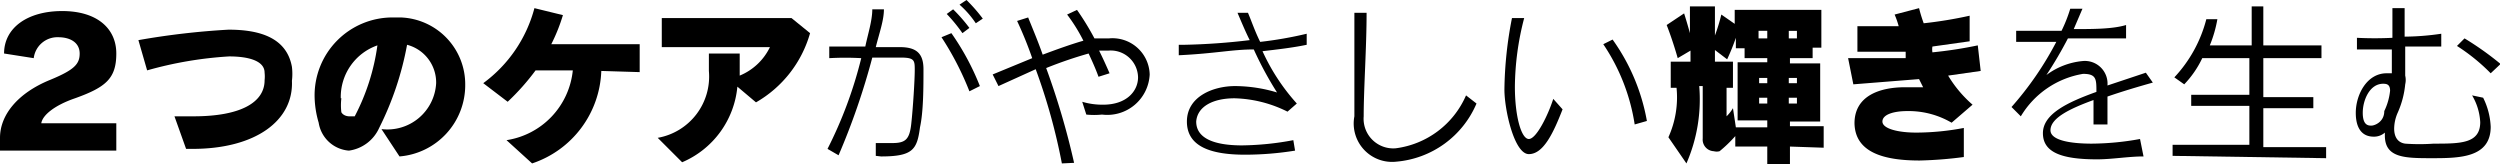<svg xmlns="http://www.w3.org/2000/svg" width="429.86" height="28.2" viewBox="0 0 42.99 2.82"><g id="レイヤー_2" data-name="レイヤー 2"><g id="デザイン"><path d="M0,2.59V2.37c0-.39.3-.77.87-1,.41-.17.5-.27.5-.45S1.22.64,1,.64A.41.41,0,0,0,.58,1h0L.07.92c0-.44.4-.73,1-.73S2,.49,2,.92s-.18.58-.71.77c-.35.12-.56.29-.58.43H2v.47Z"/><path d="M3.31,2.56H3.2L3,2h.33c.81,0,1.22-.24,1.22-.62a.59.59,0,0,0,0-.13c0-.21-.29-.28-.61-.28a6.6,6.6,0,0,0-1.41.24L2.38.69A13.12,13.12,0,0,1,3.93.51c.54,0,1,.14,1.09.64a1,1,0,0,1,0,.24C5.05,2.07,4.4,2.56,3.31,2.56Z"/><path d="M6.87,2.69l-.31-.47h0a.84.84,0,0,0,.94-.79A.67.67,0,0,0,7,.77,5.31,5.31,0,0,1,6.52,2.2.67.67,0,0,1,6,2.59a.57.57,0,0,1-.52-.48,1.68,1.68,0,0,1-.07-.44A1.34,1.34,0,0,1,6.75.3h.14A1.15,1.15,0,0,1,8,1.46,1.23,1.23,0,0,1,6.87,2.69Zm-1-1a1,1,0,0,0,0,.24C5.91,2,6,2,6,2S6.06,2,6.1,2A3.72,3.72,0,0,0,6.49.78.94.94,0,0,0,5.86,1.69Z"/><path d="M10.34,1.22A1.74,1.74,0,0,1,9.15,2.81l-.44-.4a1.35,1.35,0,0,0,1.14-1.2H9.21a4,4,0,0,1-.48.54l-.42-.32A2.34,2.34,0,0,0,9.19.14l.49.12a3.07,3.07,0,0,1-.2.5H11v.48Z"/><path d="M13,1.76l-.32-.27a1.57,1.57,0,0,1-.95,1.3l-.42-.42a1.07,1.07,0,0,0,.88-1.15c0-.1,0-.2,0-.3l.53,0c0,.13,0,.26,0,.38a1,1,0,0,0,.52-.49l-1.86,0,0-.5,1.23,0,1,0,.32.26A2,2,0,0,1,13,1.76Z"/><path d="M15.06,2.68l0-.22.28,0c.23,0,.3-.06.33-.33s.06-.76.06-.92h0c0-.17,0-.22-.24-.22H15a12.05,12.05,0,0,1-.58,1.68l-.19-.11A7.27,7.27,0,0,0,14.81,1a4.93,4.93,0,0,0-.55,0l0-.2h.62C14.92.6,15,.36,15,.16l.2,0c0,.19-.08.41-.14.65h.41c.28,0,.41.1.41.38v0c0,.3,0,.73-.06,1-.05.38-.12.5-.67.5Zm1.61-1.11a5.09,5.09,0,0,0-.48-.93l.17-.07a4.36,4.36,0,0,1,.49.91Zm-.12-1a2.78,2.78,0,0,0-.27-.33l.11-.08a2.79,2.79,0,0,1,.28.32ZM16.78.4A1.65,1.65,0,0,0,16.5.08L16.62,0a2.79,2.79,0,0,1,.28.32Z"/><path d="M18.26,2.81a10.28,10.28,0,0,0-.45-1.62l-.64.29-.1-.2L17.75,1a6.54,6.54,0,0,0-.26-.64L17.68.3c.08.2.17.41.25.64.24-.09.49-.18.7-.24a2.86,2.86,0,0,0-.28-.45l.17-.08a4.55,4.55,0,0,1,.3.49l.25,0a.64.64,0,0,1,.7.62.73.73,0,0,1-.82.69,1.31,1.31,0,0,1-.27,0l-.07-.22a1.2,1.2,0,0,0,.36.05c.41,0,.6-.24.6-.47a.47.47,0,0,0-.51-.46H18.9q.09.18.18.39l-.19.06c-.05-.14-.11-.27-.17-.4a7.12,7.12,0,0,0-.73.25,13.11,13.11,0,0,1,.48,1.63Z"/><path d="M22.27,2.59a5.42,5.42,0,0,1-.86.07c-.59,0-1-.14-1-.57s.45-.61.83-.61a2.53,2.53,0,0,1,.72.11,5.92,5.92,0,0,1-.4-.74c-.37,0-.66.07-1.29.1l0-.18h.1A11.13,11.13,0,0,0,21.49.69c-.08-.16-.15-.33-.21-.47l.18,0c.06.14.12.32.21.5a6.67,6.67,0,0,0,.8-.14l0,.19c-.24.05-.5.08-.76.11a3.51,3.51,0,0,0,.59.9l-.16.14a2.15,2.15,0,0,0-.91-.23c-.37,0-.64.14-.66.4v0c0,.28.29.41.79.41a5,5,0,0,0,.88-.09Z"/><path d="M25.39,1.78a1.65,1.65,0,0,1-1.38,1A.66.66,0,0,1,23.29,2V2c0-.4,0-1,0-1.52V.22h.21c0,.6-.05,1.3-.05,1.78h0a.51.51,0,0,0,.55.55,1.53,1.53,0,0,0,1.21-.91Z"/><path d="M26.87,1.88c-.16.41-.33.77-.58.77s-.42-.76-.42-1.11A6.68,6.68,0,0,1,26,.31l.21,0a4.79,4.79,0,0,0-.16,1.18c0,.51.11.9.24.9s.33-.41.42-.69Zm1.24.26A3.38,3.38,0,0,0,27.57.76l.16-.08a3.43,3.43,0,0,1,.59,1.4Z"/><path d="M30.78,2.52v.3h-.39v-.3h-.55V2.34a2.29,2.29,0,0,1-.27.26.19.19,0,0,1-.1,0,.2.2,0,0,1-.19-.22v-.9h-.06A2.75,2.75,0,0,1,29,2.81l-.31-.45a1.66,1.66,0,0,0,.14-.85h-.1V1.06h.34V.87L28.85,1s-.08-.29-.19-.57l.3-.2c.06.19.1.34.1.34V.11h.43v.5A3.07,3.07,0,0,0,29.6.25l.23.16V.17h1.49V.82h-.15V1h-.39v.09h.52v1h-.52v.08h.58v.37Zm-.39-.45h-.51v-1h.51V1H30V.83h-.15V.65a3.86,3.86,0,0,1-.15.37L29.49.86v.2h.31v.45h-.11V2a.67.67,0,0,0,.11-.14l.05.33h.54Zm0-1.54h-.15V.66h.15Zm0,.81h-.14v.09h.14Zm0,.34h-.14v.1h.14Zm.51-.34h-.14v.09h.14Zm0,.34h-.14v.1h.14Zm0-1.15h-.14V.66h.14Z"/><path d="M33.5,1.3a2.07,2.07,0,0,0,.42.5l-.36.31a1.46,1.46,0,0,0-.76-.2c-.24,0-.43.06-.43.18s.26.19.58.19a4.38,4.38,0,0,0,.82-.08v.5a6.84,6.84,0,0,1-.76.06c-.62,0-1.11-.14-1.12-.64h0c0-.47.43-.62.87-.62l.31,0L33,1.36l-1.13.09L31.78,1h.1c.25,0,.57,0,.89,0,0,0,0-.07,0-.11l-.43,0-.4,0,0-.44h.09l.62,0a1.59,1.59,0,0,0-.07-.2L33,.14a2.58,2.58,0,0,0,.08.26,7.23,7.23,0,0,0,.79-.13l0,.44L33.23.8a.3.3,0,0,0,0,.1,7.29,7.29,0,0,0,.78-.12l.05.44Z"/><path d="M36.86,2.69c-.26,0-.54.05-.8.05-.61,0-.93-.12-.93-.45s.42-.53.92-.71c0-.22,0-.31-.23-.31A1.54,1.54,0,0,0,34.75,2l-.16-.16A5.55,5.55,0,0,0,35.36.72h-.69V.53h.78a2.5,2.5,0,0,0,.15-.38l.21,0-.15.35c.33,0,.67,0,.9-.07V.66l-1,0a7,7,0,0,1-.37.63,1.23,1.23,0,0,1,.62-.24.39.39,0,0,1,.43.42l.66-.22.12.17c-.25.07-.52.15-.78.24v.48H36c0-.16,0-.31,0-.42-.41.15-.74.31-.74.52a.08.08,0,0,0,0,0c0,.17.33.23.71.23a4.76,4.76,0,0,0,.83-.08Z"/><path d="M37.36,2.68V2.49h1.32V1.82h-1V1.63h1V1h-.81a1.7,1.7,0,0,1-.31.45l-.17-.12a2.3,2.3,0,0,0,.55-1l.19,0A2.14,2.14,0,0,1,38,.78h.72V.11h.2V.78h1V1h-1v.67h.86v.19h-.86v.67H40v.19Z"/><path d="M42.7,1.68a1.23,1.23,0,0,1,.13.5c0,.53-.53.54-1,.54s-.82,0-.82-.39V2.28a.28.28,0,0,1-.19.07c-.29,0-.31-.29-.31-.41,0-.31.19-.68.53-.68h.09V.85h-.6V.65a6.08,6.08,0,0,0,.61,0c0-.17,0-.34,0-.51h.21c0,.14,0,.32,0,.49a4.46,4.46,0,0,0,.63-.05V.8c-.1,0-.42,0-.62,0v.1c0,.16,0,.3,0,.4a.33.33,0,0,1,0,.15,1.56,1.56,0,0,1-.13.49.7.7,0,0,0-.06.27c0,.13.05.24.19.26a3.48,3.48,0,0,0,.49,0c.46,0,.8,0,.8-.37a1,1,0,0,0-.14-.46ZM41,1.91a1.05,1.05,0,0,0,.1-.35c0-.11-.06-.12-.12-.12-.23,0-.35.28-.35.5s.1.22.15.22S41,2.1,41,1.91Zm1.83-.65a3.31,3.31,0,0,0-.58-.47l.13-.13A5.19,5.19,0,0,1,43,1.1Z"/></g></g></svg>